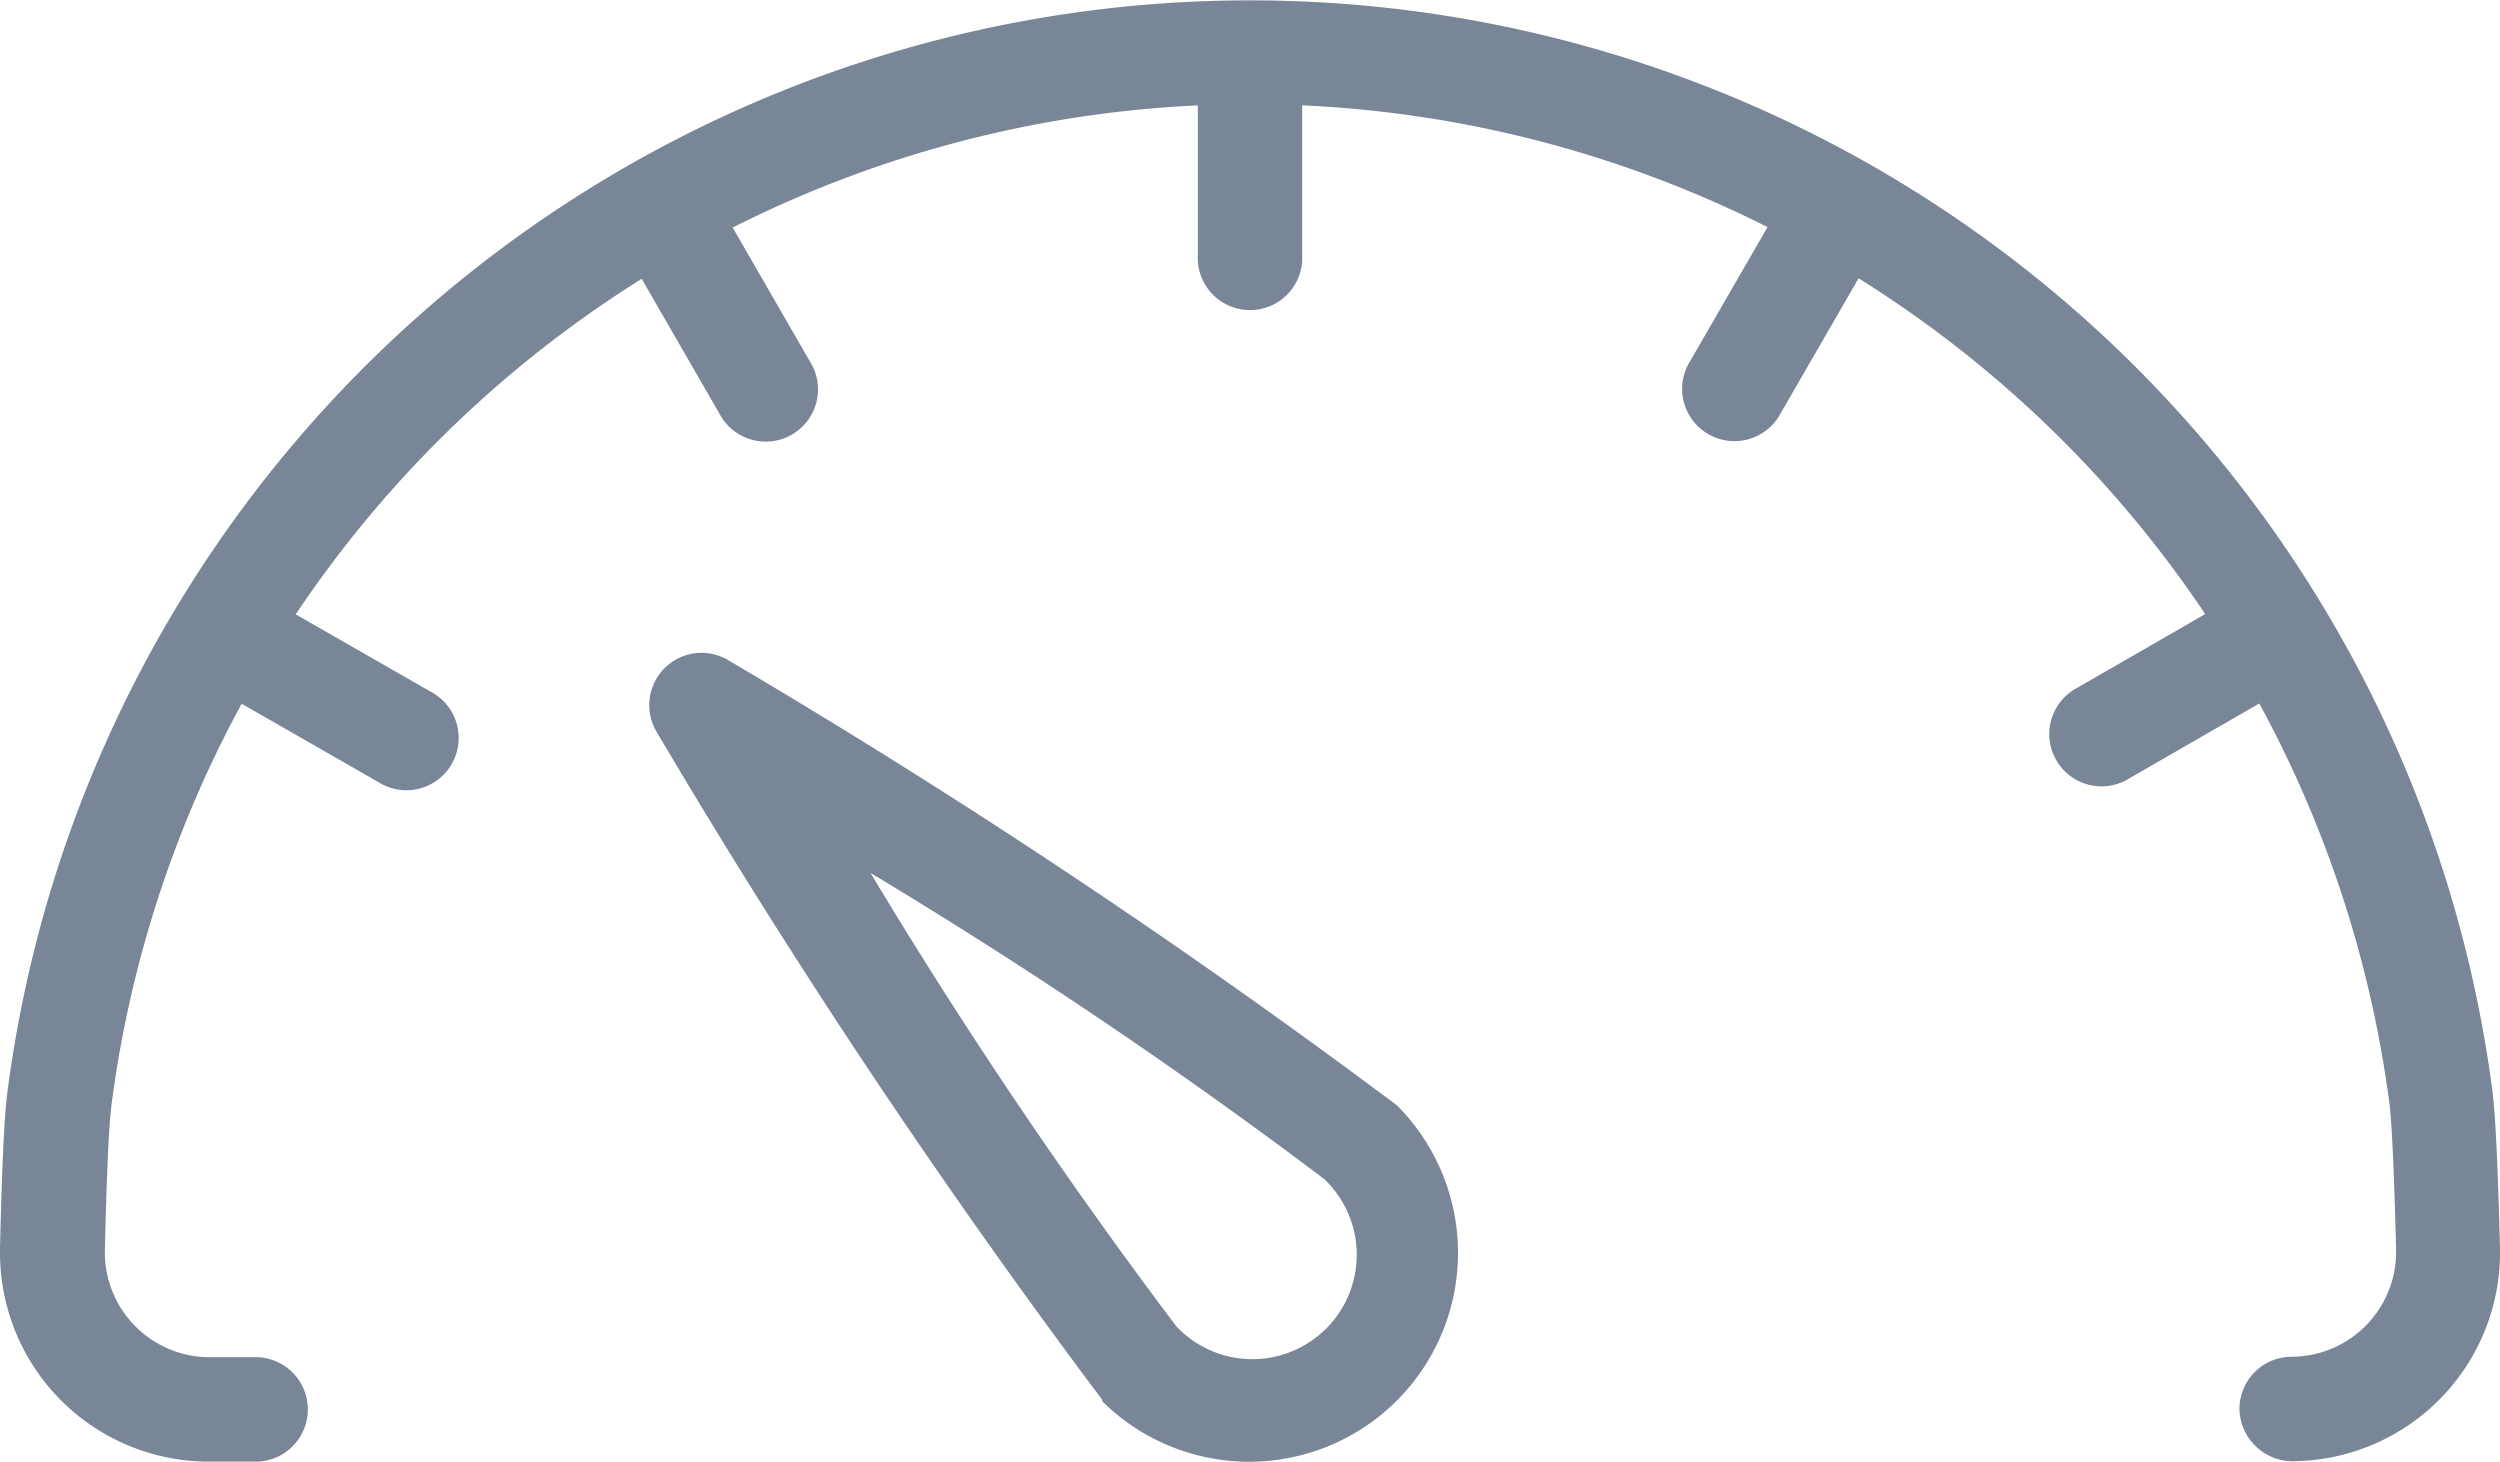 <svg xmlns="http://www.w3.org/2000/svg" viewBox="0 0 15.399 9.008">
  <defs>
    <style>
      .cls-1 {
        fill: #798697;
      }
    </style>
  </defs>
  <g id="Speedometer_1" data-name="Speedometer 1" transform="translate(-0.053 -8)">
    <path id="Speedometer-1" class="cls-1" d="M7.3,16.171a.643.643,0,1,0,.909-.909,31.98,31.98,0,0,0-2.794-1.885A31.98,31.98,0,0,0,7.3,16.171Zm-.455.455A44.98,44.98,0,0,1,4.1,12.512a.322.322,0,0,1,.443-.443,44.98,44.98,0,0,1,4.114,2.739,1.286,1.286,0,1,1-1.819,1.819Zm-5.2-.266a.322.322,0,0,1,0,.643h-.3A1.286,1.286,0,0,1,.053,15.717c0-.015,0-.015,0-.031.012-.495.026-.808.045-.954a7.718,7.718,0,0,1,15.307-.015c.019.15.034.467.047.969A1.286,1.286,0,0,1,14.2,17a.329.329,0,0,1-.353-.321.322.322,0,0,1,.322-.322.646.646,0,0,0,.643-.659c-.012-.477-.026-.783-.041-.9a7.075,7.075,0,0,0-14.032.014c-.015.117-.029.418-.04.889a.646.646,0,0,0,.643.659Zm.013-4.7,1.047.6a.322.322,0,1,1-.322.557l-1.047-.6A.322.322,0,1,1,1.656,11.66ZM4.414,9.138l.627,1.087a.322.322,0,1,1-.557.322L3.857,9.46A.322.322,0,1,1,4.414,9.138Zm9.757,3.079-1,.576a.322.322,0,1,1-.322-.557l1-.576A.322.322,0,1,1,14.17,12.217ZM11.648,9.46l-.626,1.084a.322.322,0,1,1-.557-.322l.626-1.084A.322.322,0,1,1,11.648,9.46Zm-3.574.146a.322.322,0,0,1-.643,0V8.377a.322.322,0,0,1,.643,0Z"/>
  </g>
</svg>
